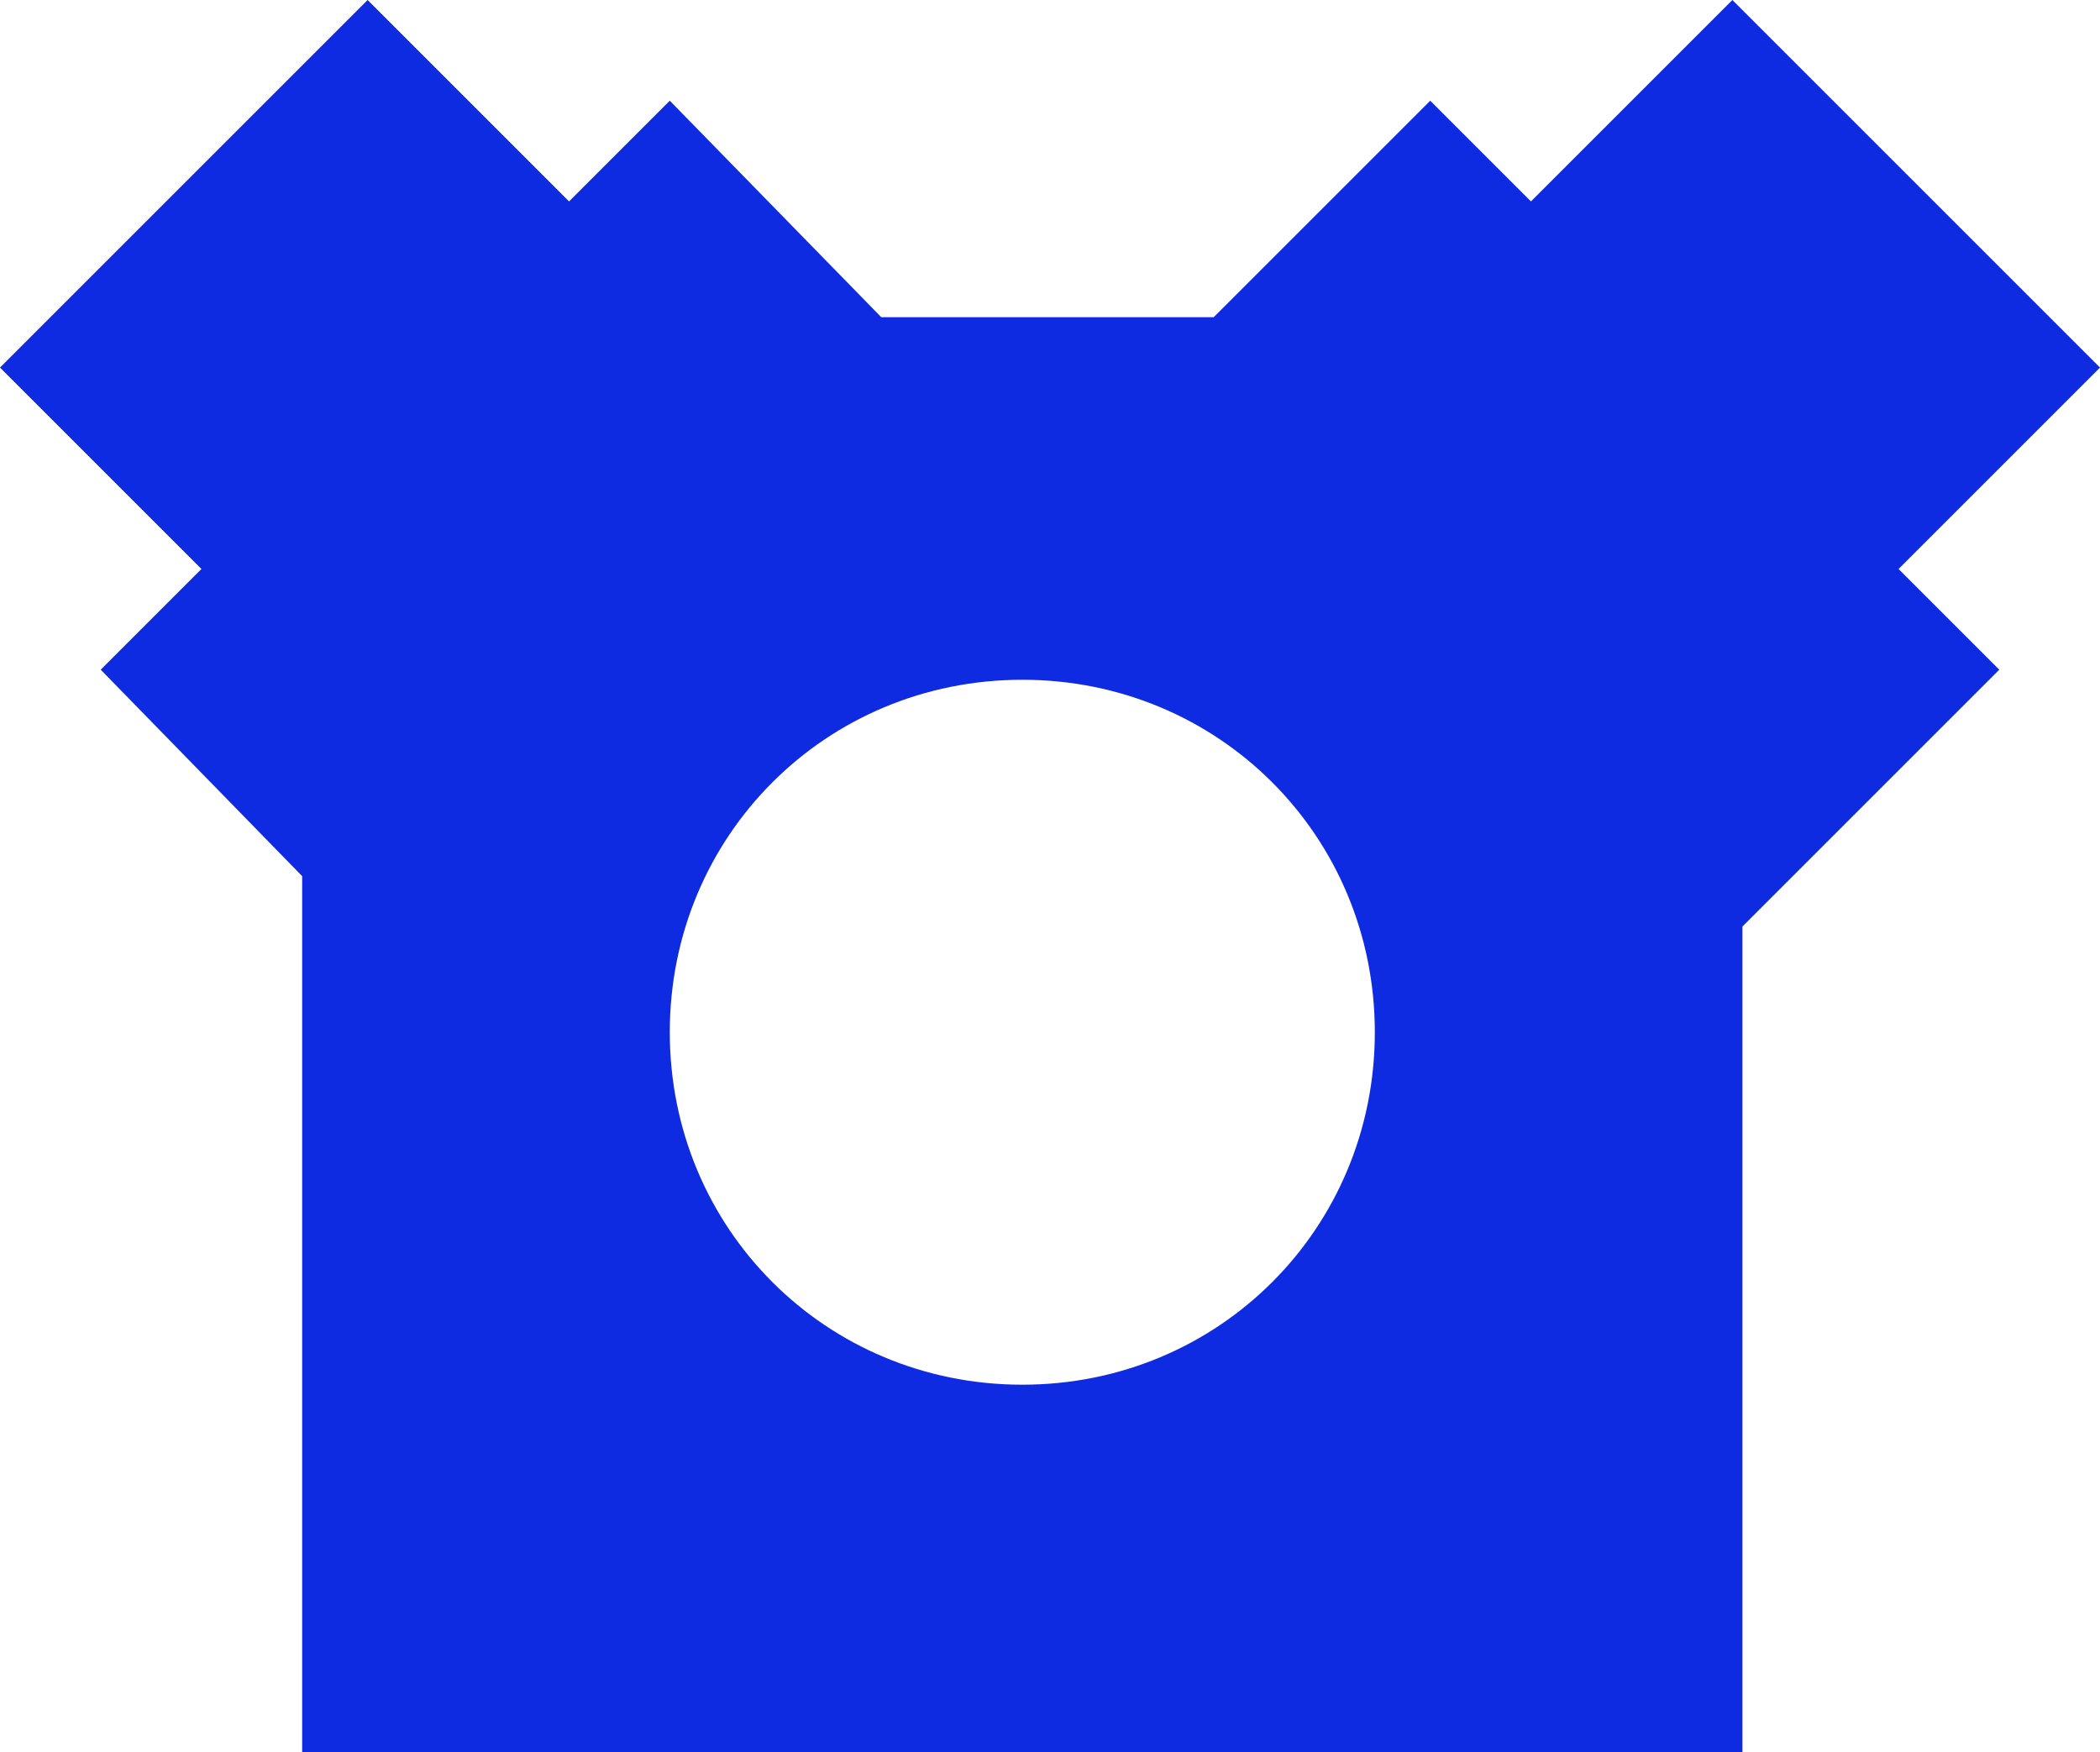 <?xml version="1.0" encoding="utf-8"?>
<!-- Generator: Adobe Illustrator 27.0.0, SVG Export Plug-In . SVG Version: 6.00 Build 0)  -->
<svg version="1.1" id="Vrstva_1" xmlns="http://www.w3.org/2000/svg" xmlns:xlink="http://www.w3.org/1999/xlink" x="0px" y="0px"
	 viewBox="0 0 41.7 34.8" style="enable-background:new 0 0 41.7 34.8;" xml:space="preserve">
<style type="text/css">
	.st0{fill:#0CFF85;}
	.st1{fill:none;}
	.st2{fill:#0E2BE2;}
	.st3{fill:#F1F2FD;}
	.st4{fill:none;stroke:#0E2BE2;stroke-width:3.54;stroke-linecap:round;stroke-linejoin:round;stroke-miterlimit:10;}
	.st5{clip-path:url(#SVGID_00000155830917367818584440000008222179745317589660_);fill:#0E2BE2;}
	.st6{clip-path:url(#SVGID_00000167357893407944261770000010554388571029153410_);fill:#0E2BE2;}
</style>
<path class="st2" d="M41.7,7.3L34.4,0l-4,4l-2-2l-4.3,4.3h-6.6L13.3,2l-2,2l-4-4L0,7.3l4,4l-2,2L6,17.4v17.5h28.6V18.4l5.1-5.1l-2-2
	L41.7,7.3z M20.3,27.5c-3.9,0-7-3.1-7-7c0-3.9,3.1-7,7-7c3.9,0,7,3.1,7,7C27.3,24.4,24.2,27.5,20.3,27.5z"/>
</svg>
